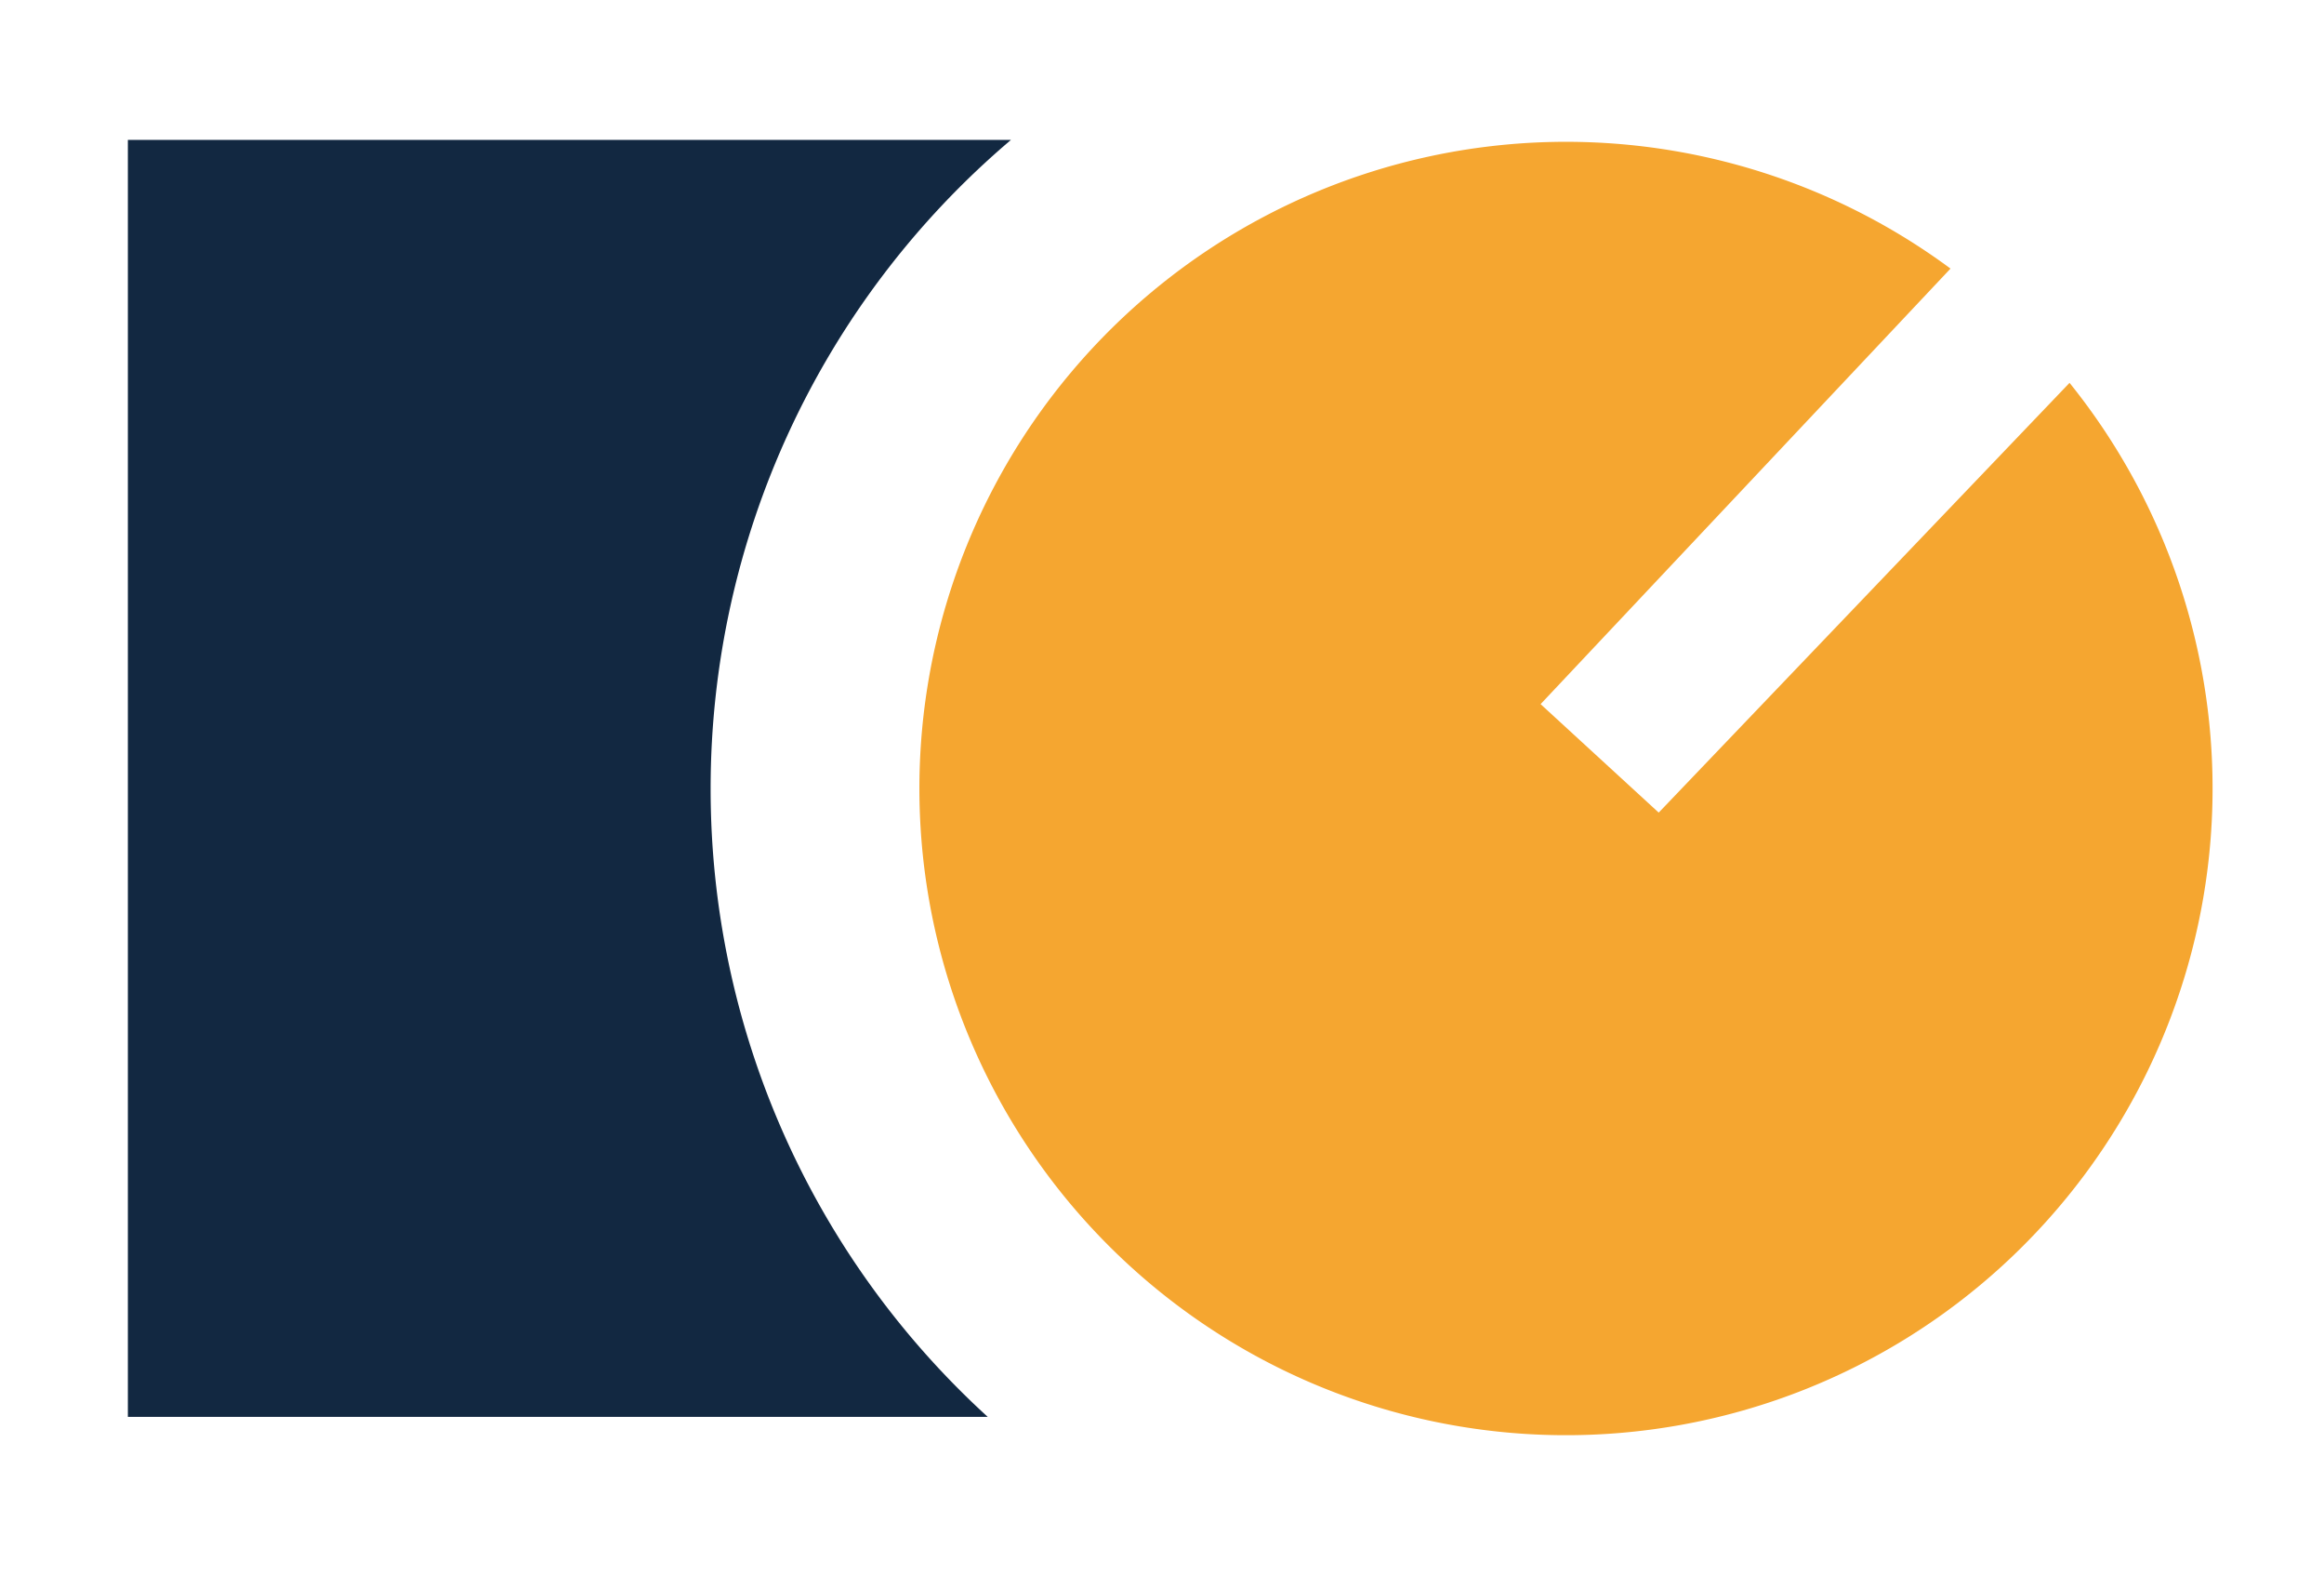 <svg id="Layer_1" data-name="Layer 1" xmlns="http://www.w3.org/2000/svg" viewBox="0 0 450 305"><defs><style>.cls-1{fill:#f5a630;}.cls-2{fill:#122841;}</style></defs><title>bonus</title><path class="cls-1" d="M321.18,157.32l-22.87-21L377.68,52a125.2,125.2,0,1,0,23.05,22.12Z"/><path class="cls-2" d="M137.6,152.7A164.64,164.64,0,0,1,195.76,27.08h-171V274.31h166.5A164.48,164.48,0,0,1,137.6,152.7Z"/></svg>